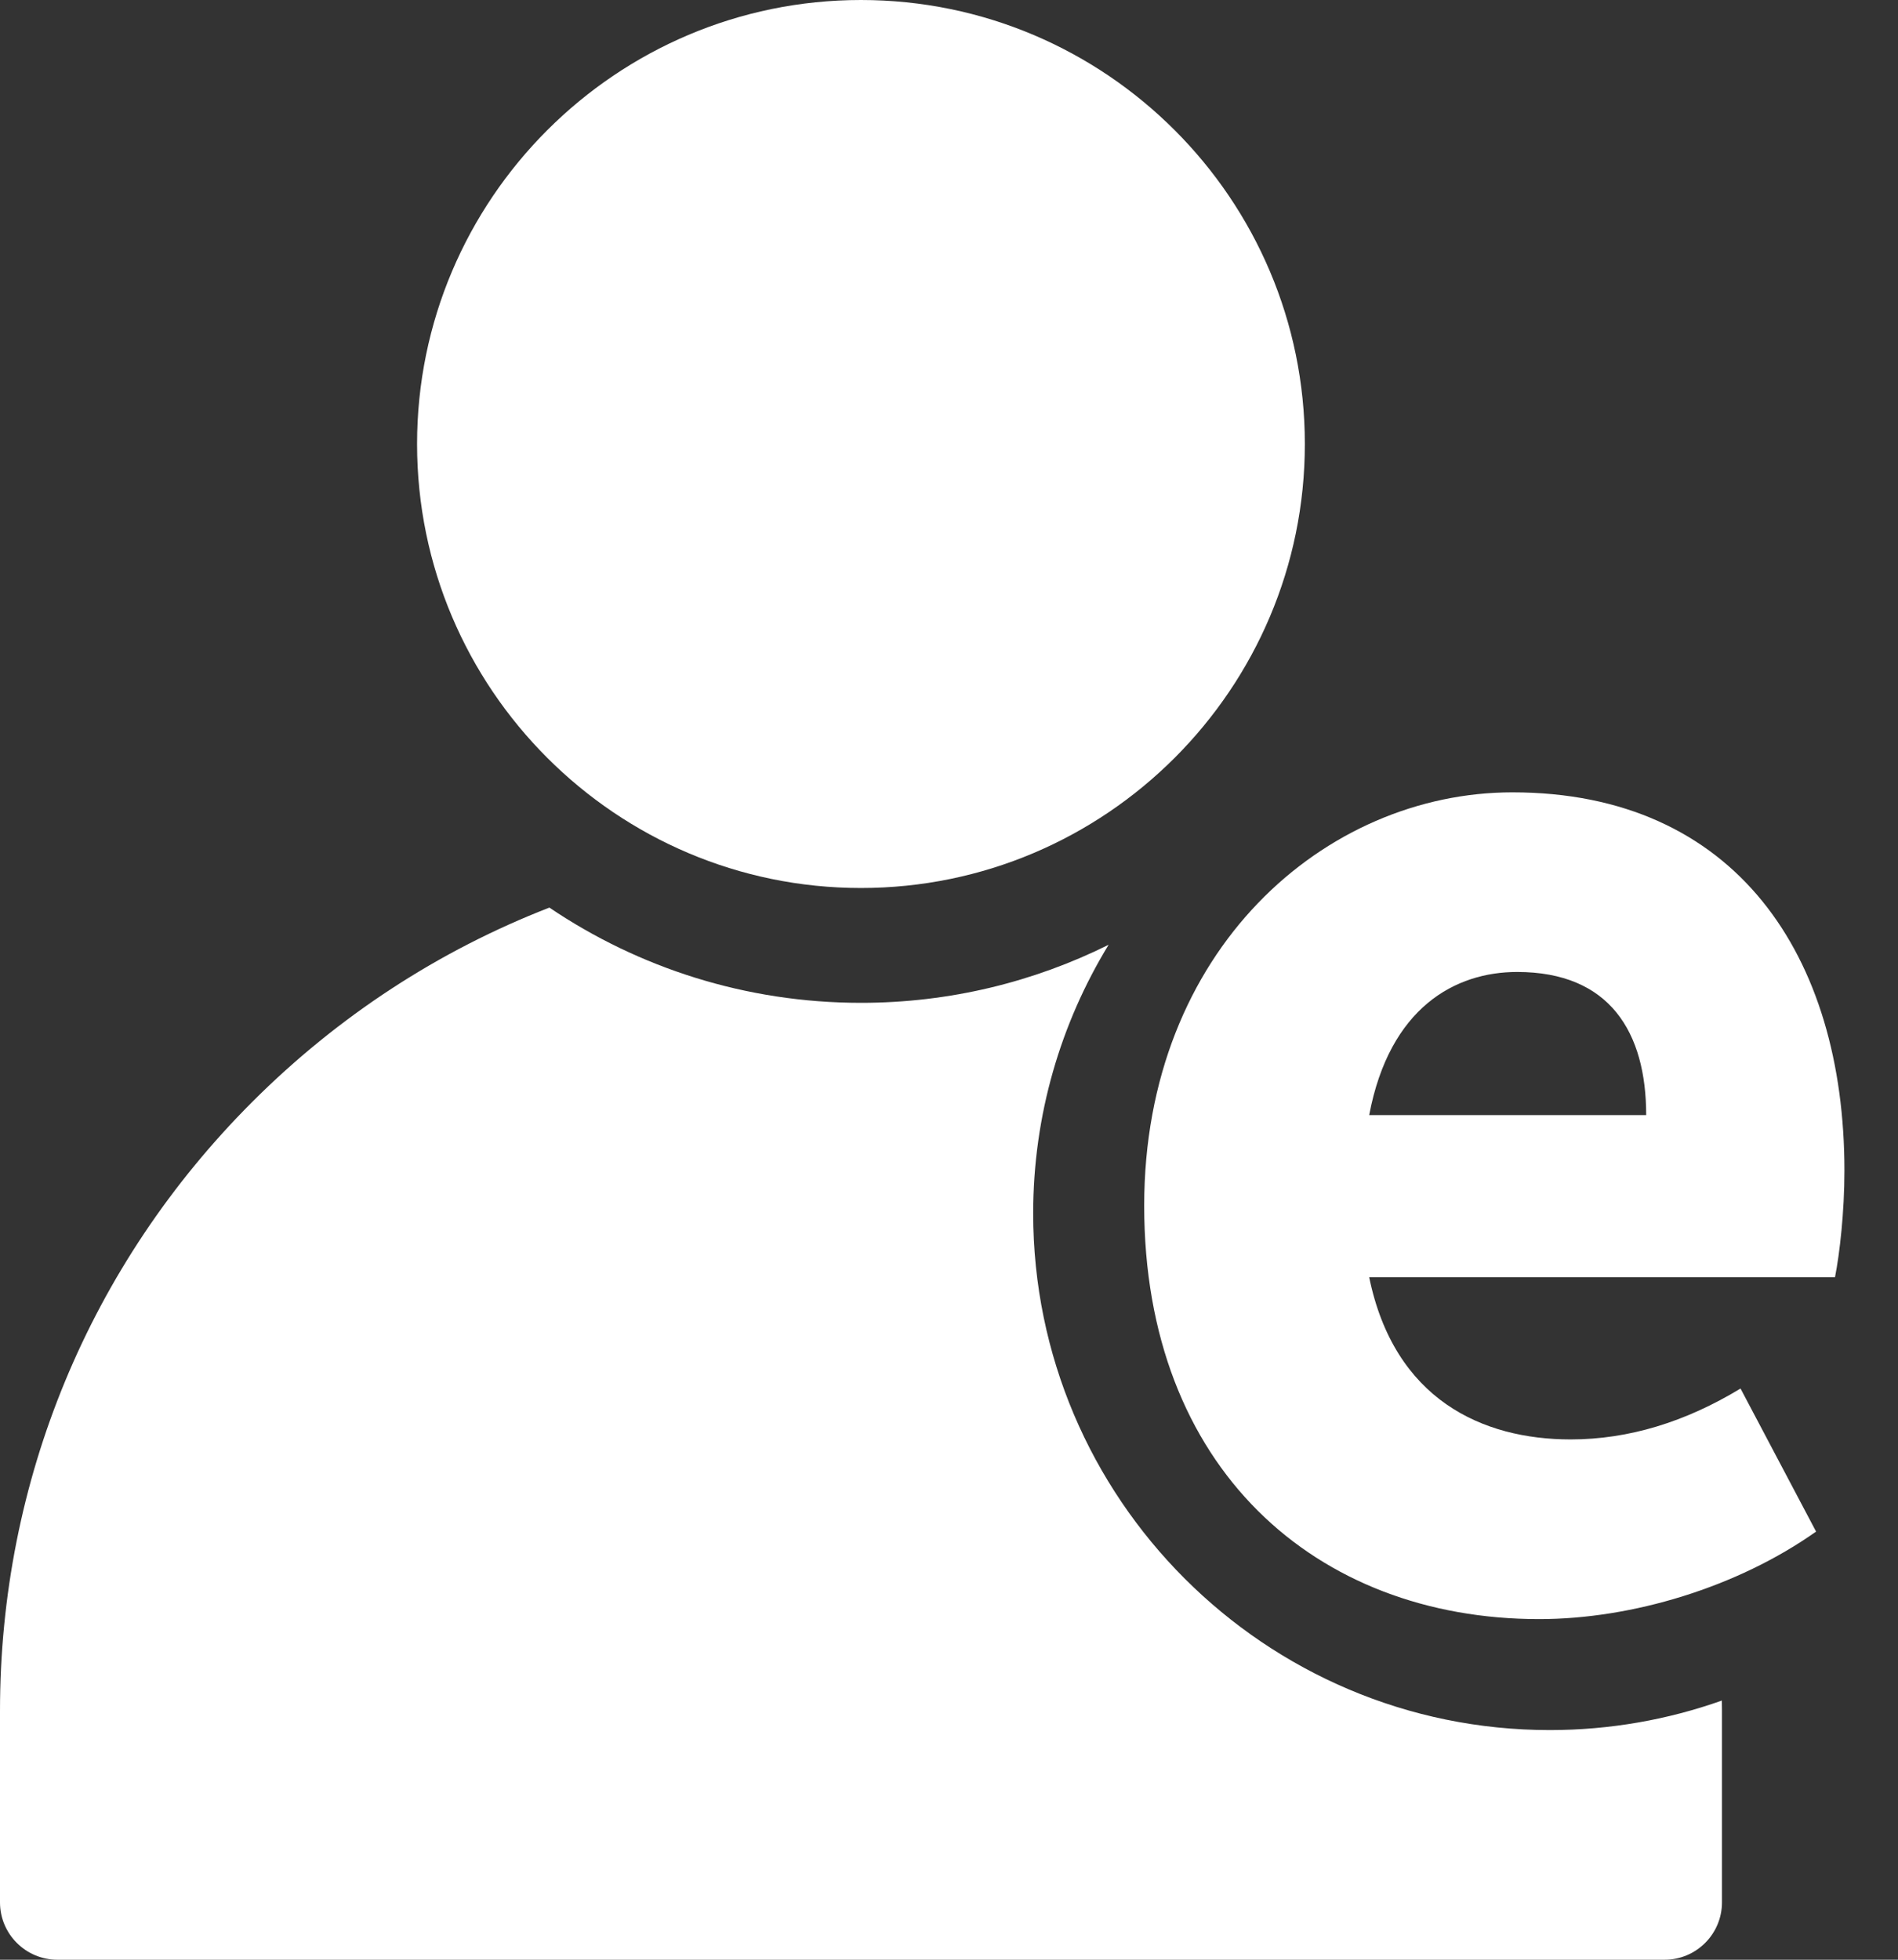 <?xml version="1.0" encoding="UTF-8"?>
<svg xmlns="http://www.w3.org/2000/svg" width="31" height="32" viewBox="0 0 31 32" fill="none">
  <rect x="0" y="0" width="31" height="32" fill="#333333" stroke="none"/>
  <path d="M14.062 14.5C10.065 14.5 6.812 11.248 6.812 7.25C6.812 3.252 10.065 0 14.062 0C18.06 0 21.312 3.252 21.312 7.25C21.312 11.248 18.06 14.5 14.062 14.5Z" fill="white"></path>
  <path d="M16.875 19.813C16.875 18.208 17.326 16.706 18.107 15.427C16.887 16.033 15.514 16.375 14.062 16.375C12.18 16.375 10.428 15.802 8.973 14.82C7.174 15.518 5.524 16.589 4.119 17.994C1.463 20.65 0 24.181 0 27.938V31.063C0 31.58 0.42 32 0.938 32H27.188C27.705 32 28.125 31.58 28.125 31.063V27.938C28.125 27.881 28.123 27.825 28.123 27.768C27.243 28.08 26.297 28.25 25.312 28.25C20.66 28.25 16.875 24.465 16.875 19.813Z" fill="white"></path>
  <g clip-path="url(#clip0_504_860)">
    <path d="M18.688 19.688C18.688 15.508 21.643 12.938 24.702 12.938C28.352 12.938 30.125 15.612 30.125 19.116C30.125 19.791 30.048 20.466 29.971 20.856L22.363 20.856C22.774 22.855 24.213 23.504 25.653 23.504C26.604 23.504 27.529 23.218 28.428 22.673L29.662 25.009C28.377 25.918 26.655 26.438 25.139 26.438C21.489 26.438 18.688 23.971 18.688 19.688ZM22.363 18.208L26.887 18.208C26.887 16.858 26.295 15.871 24.779 15.871C23.776 15.871 22.697 16.443 22.363 18.208L22.363 18.208Z" fill="white"></path>
  </g>
  <defs>
    <clipPath id="clip0_504_860">
      <rect width="11.438" height="13.5" fill="white" transform="translate(30.125 26.438) rotate(-180)"></rect>
    </clipPath>
  </defs>
</svg>
